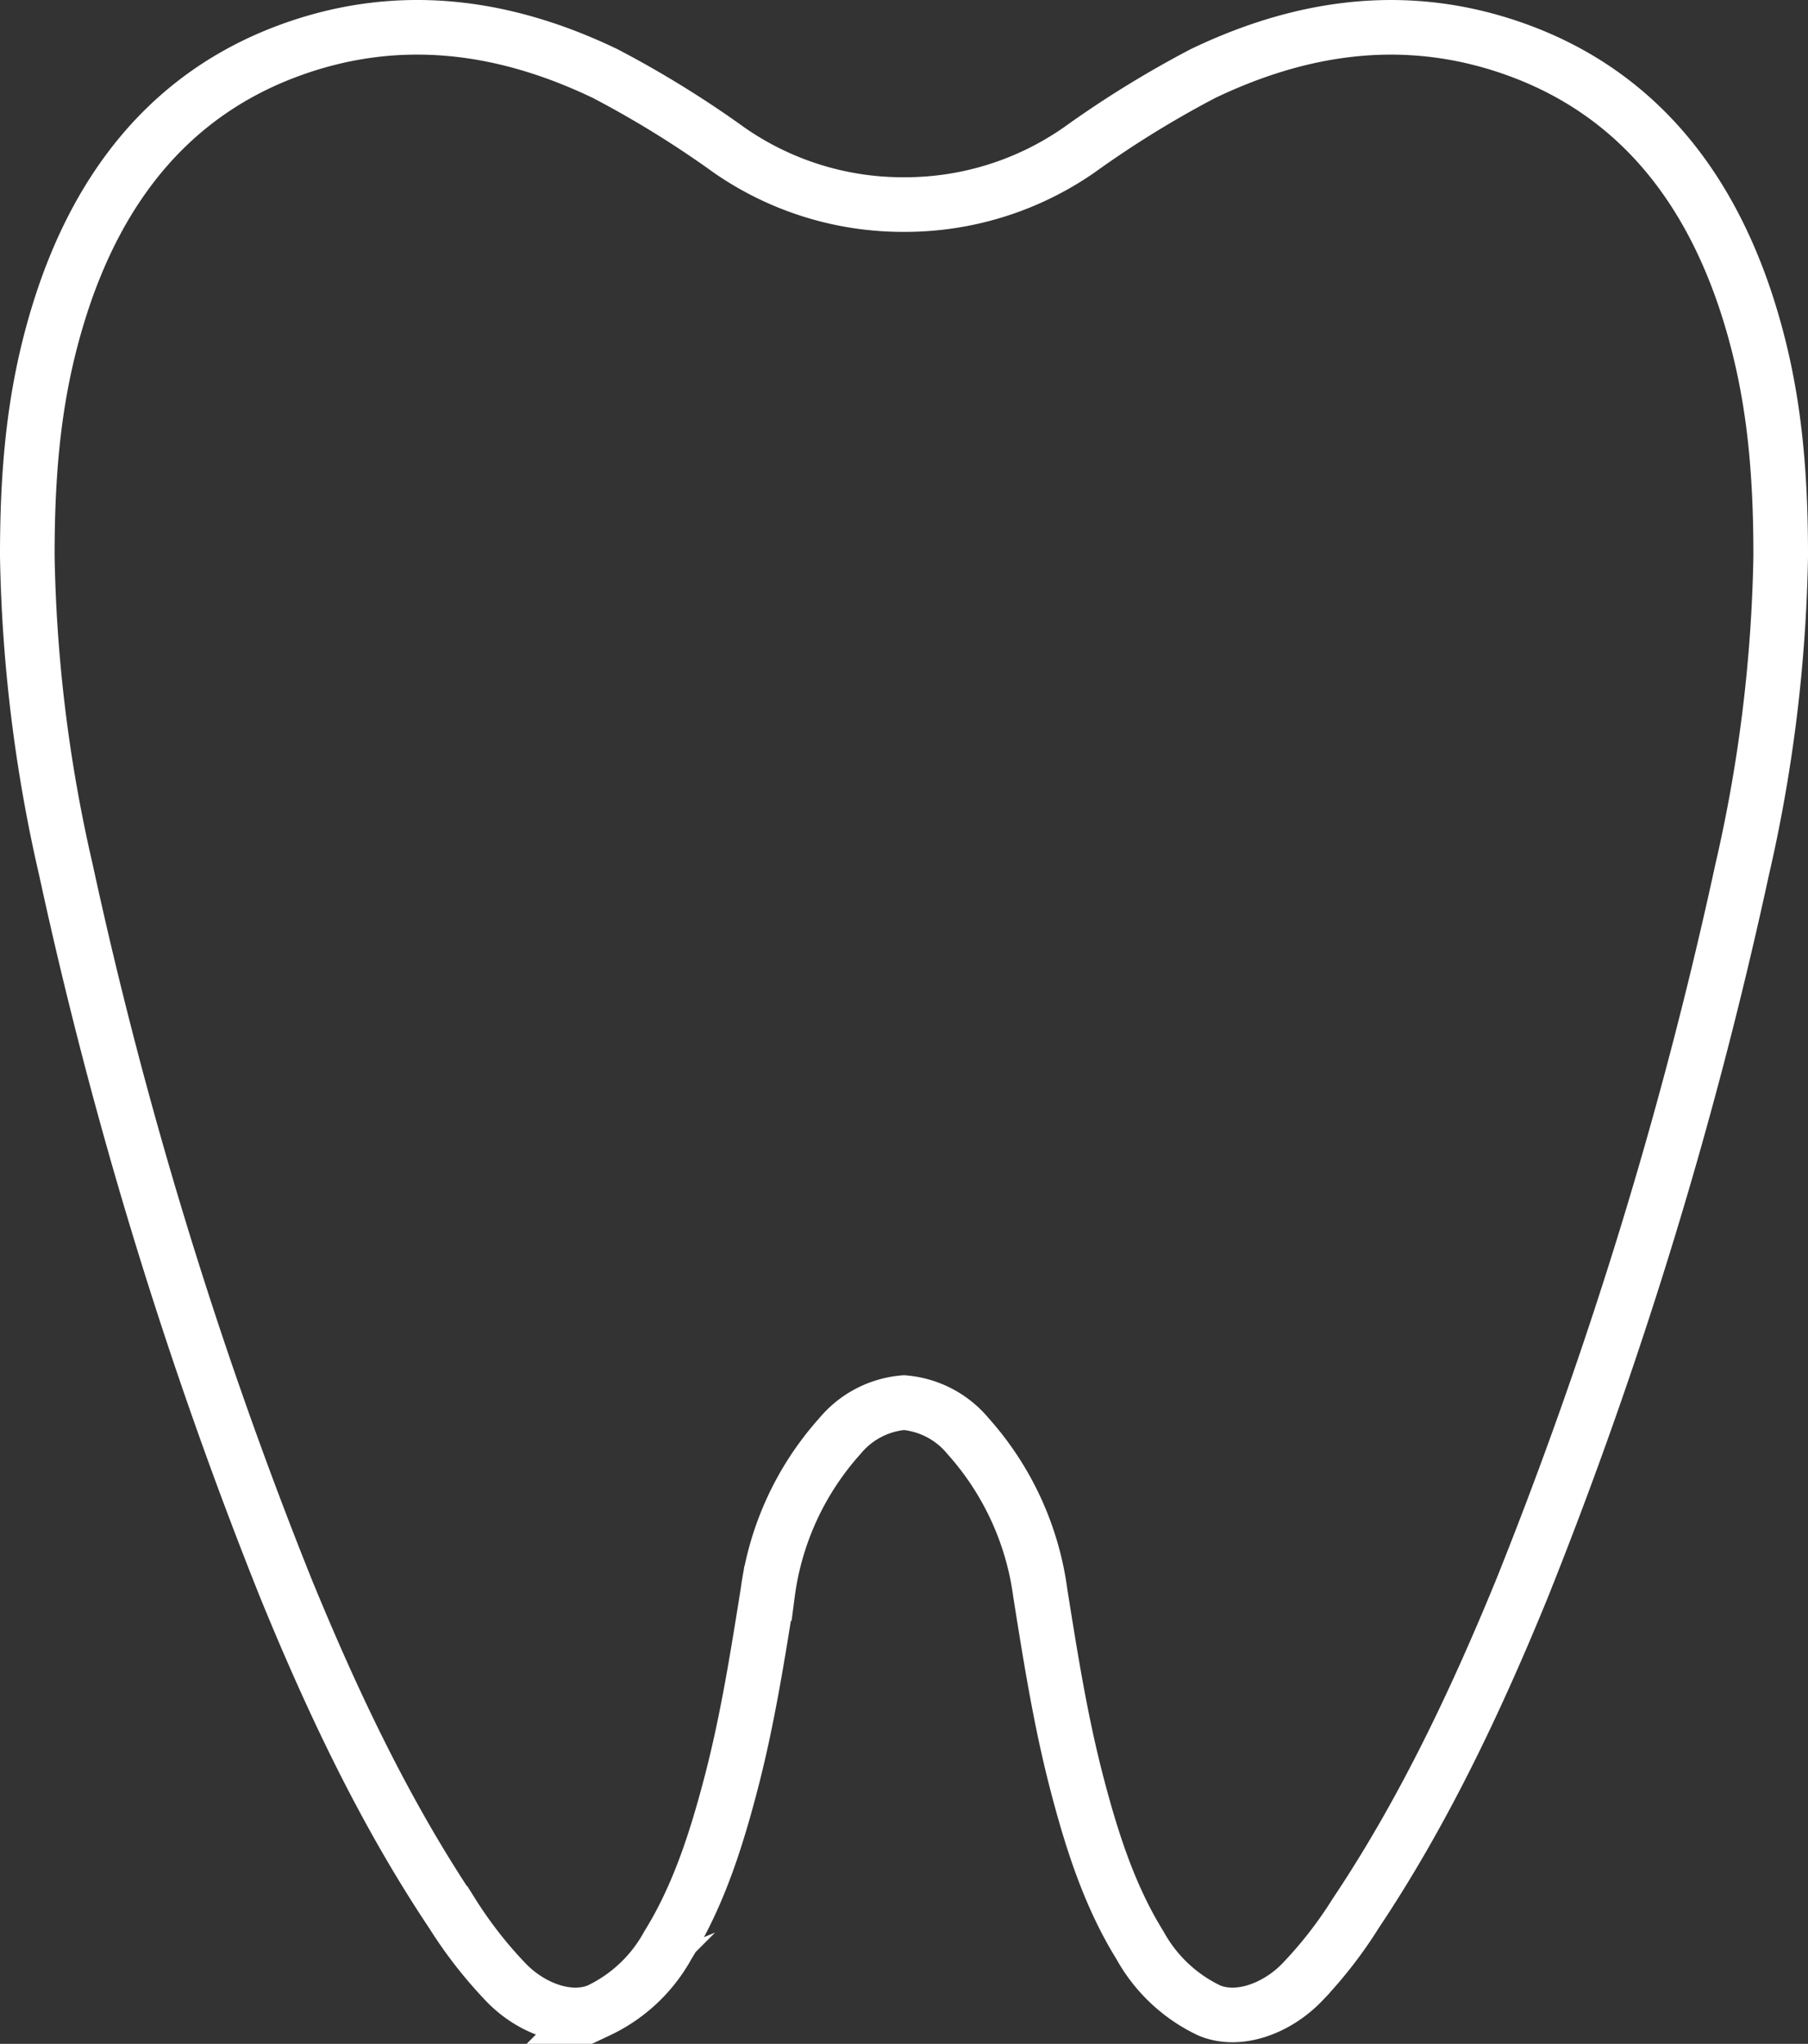 <svg xmlns="http://www.w3.org/2000/svg" width="165.538" height="187.109" viewBox="0 0 165.538 187.109">
  <rect x="0" y="0" width="165.538" height="187.109" fill="#333333" stroke="none"/>
  <path id="zahnchirurgie" d="M113.9-12.8c-3.636-12.076-10.544-20.379-21-24.308-9.9-3.711-19.616-2.538-29.137,2.021a94.5,94.5,0,0,0-11.347,7,27.924,27.924,0,0,1-16.036,5,27.848,27.848,0,0,1-16.031-5A93.872,93.872,0,0,0,9-35.089c-9.515-4.56-19.243-5.732-29.134-2.021C-30.6-33.181-37.507-24.878-41.14-12.8-43.082-6.342-43.9.261-43.892,9.091A137.561,137.561,0,0,0-40.351,37.84,410.927,410.927,0,0,0-20.2,103.631c4.283,10.456,9.08,20.563,15.211,29.724a39.537,39.537,0,0,0,4.9,6.289c2.269,2.381,5.786,3.727,8.5,2.6a14.1,14.1,0,0,0,6.344-5.977c2.829-4.557,4.471-9.755,5.855-15.09,1.449-5.609,2.359-11.359,3.281-17.118a26.758,26.758,0,0,1,6.613-14.4,8.52,8.52,0,0,1,5.868-3.068,8.538,8.538,0,0,1,5.869,3.068,26.849,26.849,0,0,1,6.619,14.4c.918,5.757,1.827,11.506,3.273,17.118,1.379,5.335,3.019,10.533,5.848,15.09a14.18,14.18,0,0,0,6.355,5.977c2.718,1.129,6.229-.221,8.508-2.6a38.956,38.956,0,0,0,4.887-6.289c6.131-9.162,10.939-19.268,15.221-29.724A411.045,411.045,0,0,0,113.107,37.84a137.943,137.943,0,0,0,3.54-28.749C116.654.255,115.841-6.345,113.9-12.8Z" transform="translate(46.392 41.815)" fill="none" stroke="#fff" stroke-miterlimit="10" stroke-width="5"/>
</svg>
